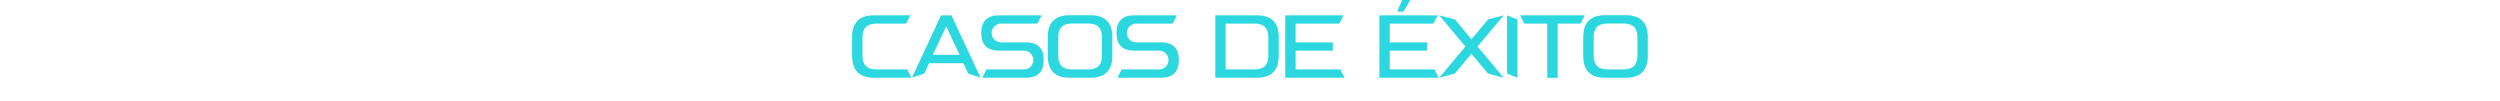 <svg width="1512" height="61" viewBox="0 0 1512 61" fill="none" xmlns="http://www.w3.org/2000/svg">
<g clip-path="url(#clip0_215_3)">
<path d="M845 7L848.038 0H853L848.825 7H845Z" fill="#2BD8DF"/>
</g>
<path d="M548.691 41.984L551.199 47H528.57C519.754 47 515.346 42.592 515.346 33.776V22.49C515.346 13.674 519.754 9.266 528.57 9.266H550.572L548.064 14.282H529.824C524.352 14.282 521.616 17.018 521.616 22.49V33.776C521.616 39.248 524.352 41.984 529.824 41.984H548.691ZM575.418 9.266L593.031 47L585.621 44.492L582.657 38.222H561.909L559.002 44.492L551.535 47L569.148 9.266H575.418ZM564.189 33.149H580.377L572.283 15.935L564.189 33.149ZM620.556 25.625C627.662 25.625 631.215 29.178 631.215 36.284C631.215 43.428 627.662 47 620.556 47H594.108L596.616 41.984H619.302C620.86 41.984 622.19 41.433 623.292 40.331C624.394 39.229 624.945 37.899 624.945 36.341C624.945 34.745 624.394 33.396 623.292 32.294C622.19 31.192 620.86 30.641 619.302 30.641H604.197C597.053 30.641 593.481 27.088 593.481 19.982C593.481 12.838 597.053 9.266 604.197 9.266H629.961L627.453 14.282H605.451C603.893 14.282 602.544 14.833 601.404 15.935C600.302 17.037 599.751 18.386 599.751 19.982C599.751 21.54 600.302 22.87 601.404 23.972C602.544 25.074 603.893 25.625 605.451 25.625H620.556ZM659.509 9.209C668.325 9.209 672.733 13.617 672.733 22.433V33.776C672.733 42.592 668.325 47 659.509 47H646.912C638.096 47 633.688 42.592 633.688 33.776V22.433C633.688 13.617 638.096 9.209 646.912 9.209H659.509ZM666.463 33.776V22.433C666.463 16.961 663.727 14.225 658.255 14.225H648.166C642.732 14.225 640.015 16.961 640.015 22.433V33.776C640.015 39.248 642.732 41.984 648.166 41.984H658.255C663.727 41.984 666.463 39.248 666.463 33.776ZM702.326 25.625C709.432 25.625 712.985 29.178 712.985 36.284C712.985 43.428 709.432 47 702.326 47H675.878L678.386 41.984H701.072C702.63 41.984 703.96 41.433 705.062 40.331C706.164 39.229 706.715 37.899 706.715 36.341C706.715 34.745 706.164 33.396 705.062 32.294C703.96 31.192 702.63 30.641 701.072 30.641H685.967C678.823 30.641 675.251 27.088 675.251 19.982C675.251 12.838 678.823 9.266 685.967 9.266H711.731L709.223 14.282H687.221C685.663 14.282 684.314 14.833 683.174 15.935C682.072 17.037 681.521 18.386 681.521 19.982C681.521 21.54 682.072 22.87 683.174 23.972C684.314 25.074 685.663 25.625 687.221 25.625H702.326ZM760.206 9.266C768.984 9.266 773.373 13.674 773.373 22.49V33.776C773.373 42.592 768.965 47 760.149 47H735.012V9.266H760.206ZM767.103 33.776V22.49C767.103 17.018 764.367 14.282 758.895 14.282H741.282V41.984H758.895C764.367 41.984 767.103 39.248 767.103 33.776ZM810.662 41.984L813.17 47H777.317V9.266H812.543L810.035 14.282H783.587V25.625H806.102V30.641H783.587V41.984H810.662ZM867.606 41.984L870.114 47H834.261V9.266H869.487L866.979 14.282H840.531V25.625H863.046V30.641H840.531V41.984H867.606ZM909.428 9.266L893.639 28.133L909.428 47L899.966 44.492L889.934 32.522L879.902 44.492L870.44 47L886.286 28.133L870.44 9.266L879.959 11.774L889.934 23.744L899.966 11.774L909.428 9.266ZM911.466 9.266L917.736 11.774V47L911.466 44.492V9.266ZM919.415 9.266H958.46L955.952 14.282H942.101V47.057H935.774V14.282H921.923L919.415 9.266ZM983.362 9.209C992.178 9.209 996.586 13.617 996.586 22.433V33.776C996.586 42.592 992.178 47 983.362 47H970.765C961.949 47 957.541 42.592 957.541 33.776V22.433C957.541 13.617 961.949 9.209 970.765 9.209H983.362ZM990.316 33.776V22.433C990.316 16.961 987.58 14.225 982.108 14.225H972.019C966.585 14.225 963.868 16.961 963.868 22.433V33.776C963.868 39.248 966.585 41.984 972.019 41.984H982.108C987.58 41.984 990.316 39.248 990.316 33.776Z" fill="#2BD8DF"/>
<defs>
<clipPath id="clip0_215_3">
<rect width="8" height="7" fill="white" transform="translate(845)"/>
</clipPath>
</defs>
</svg>
